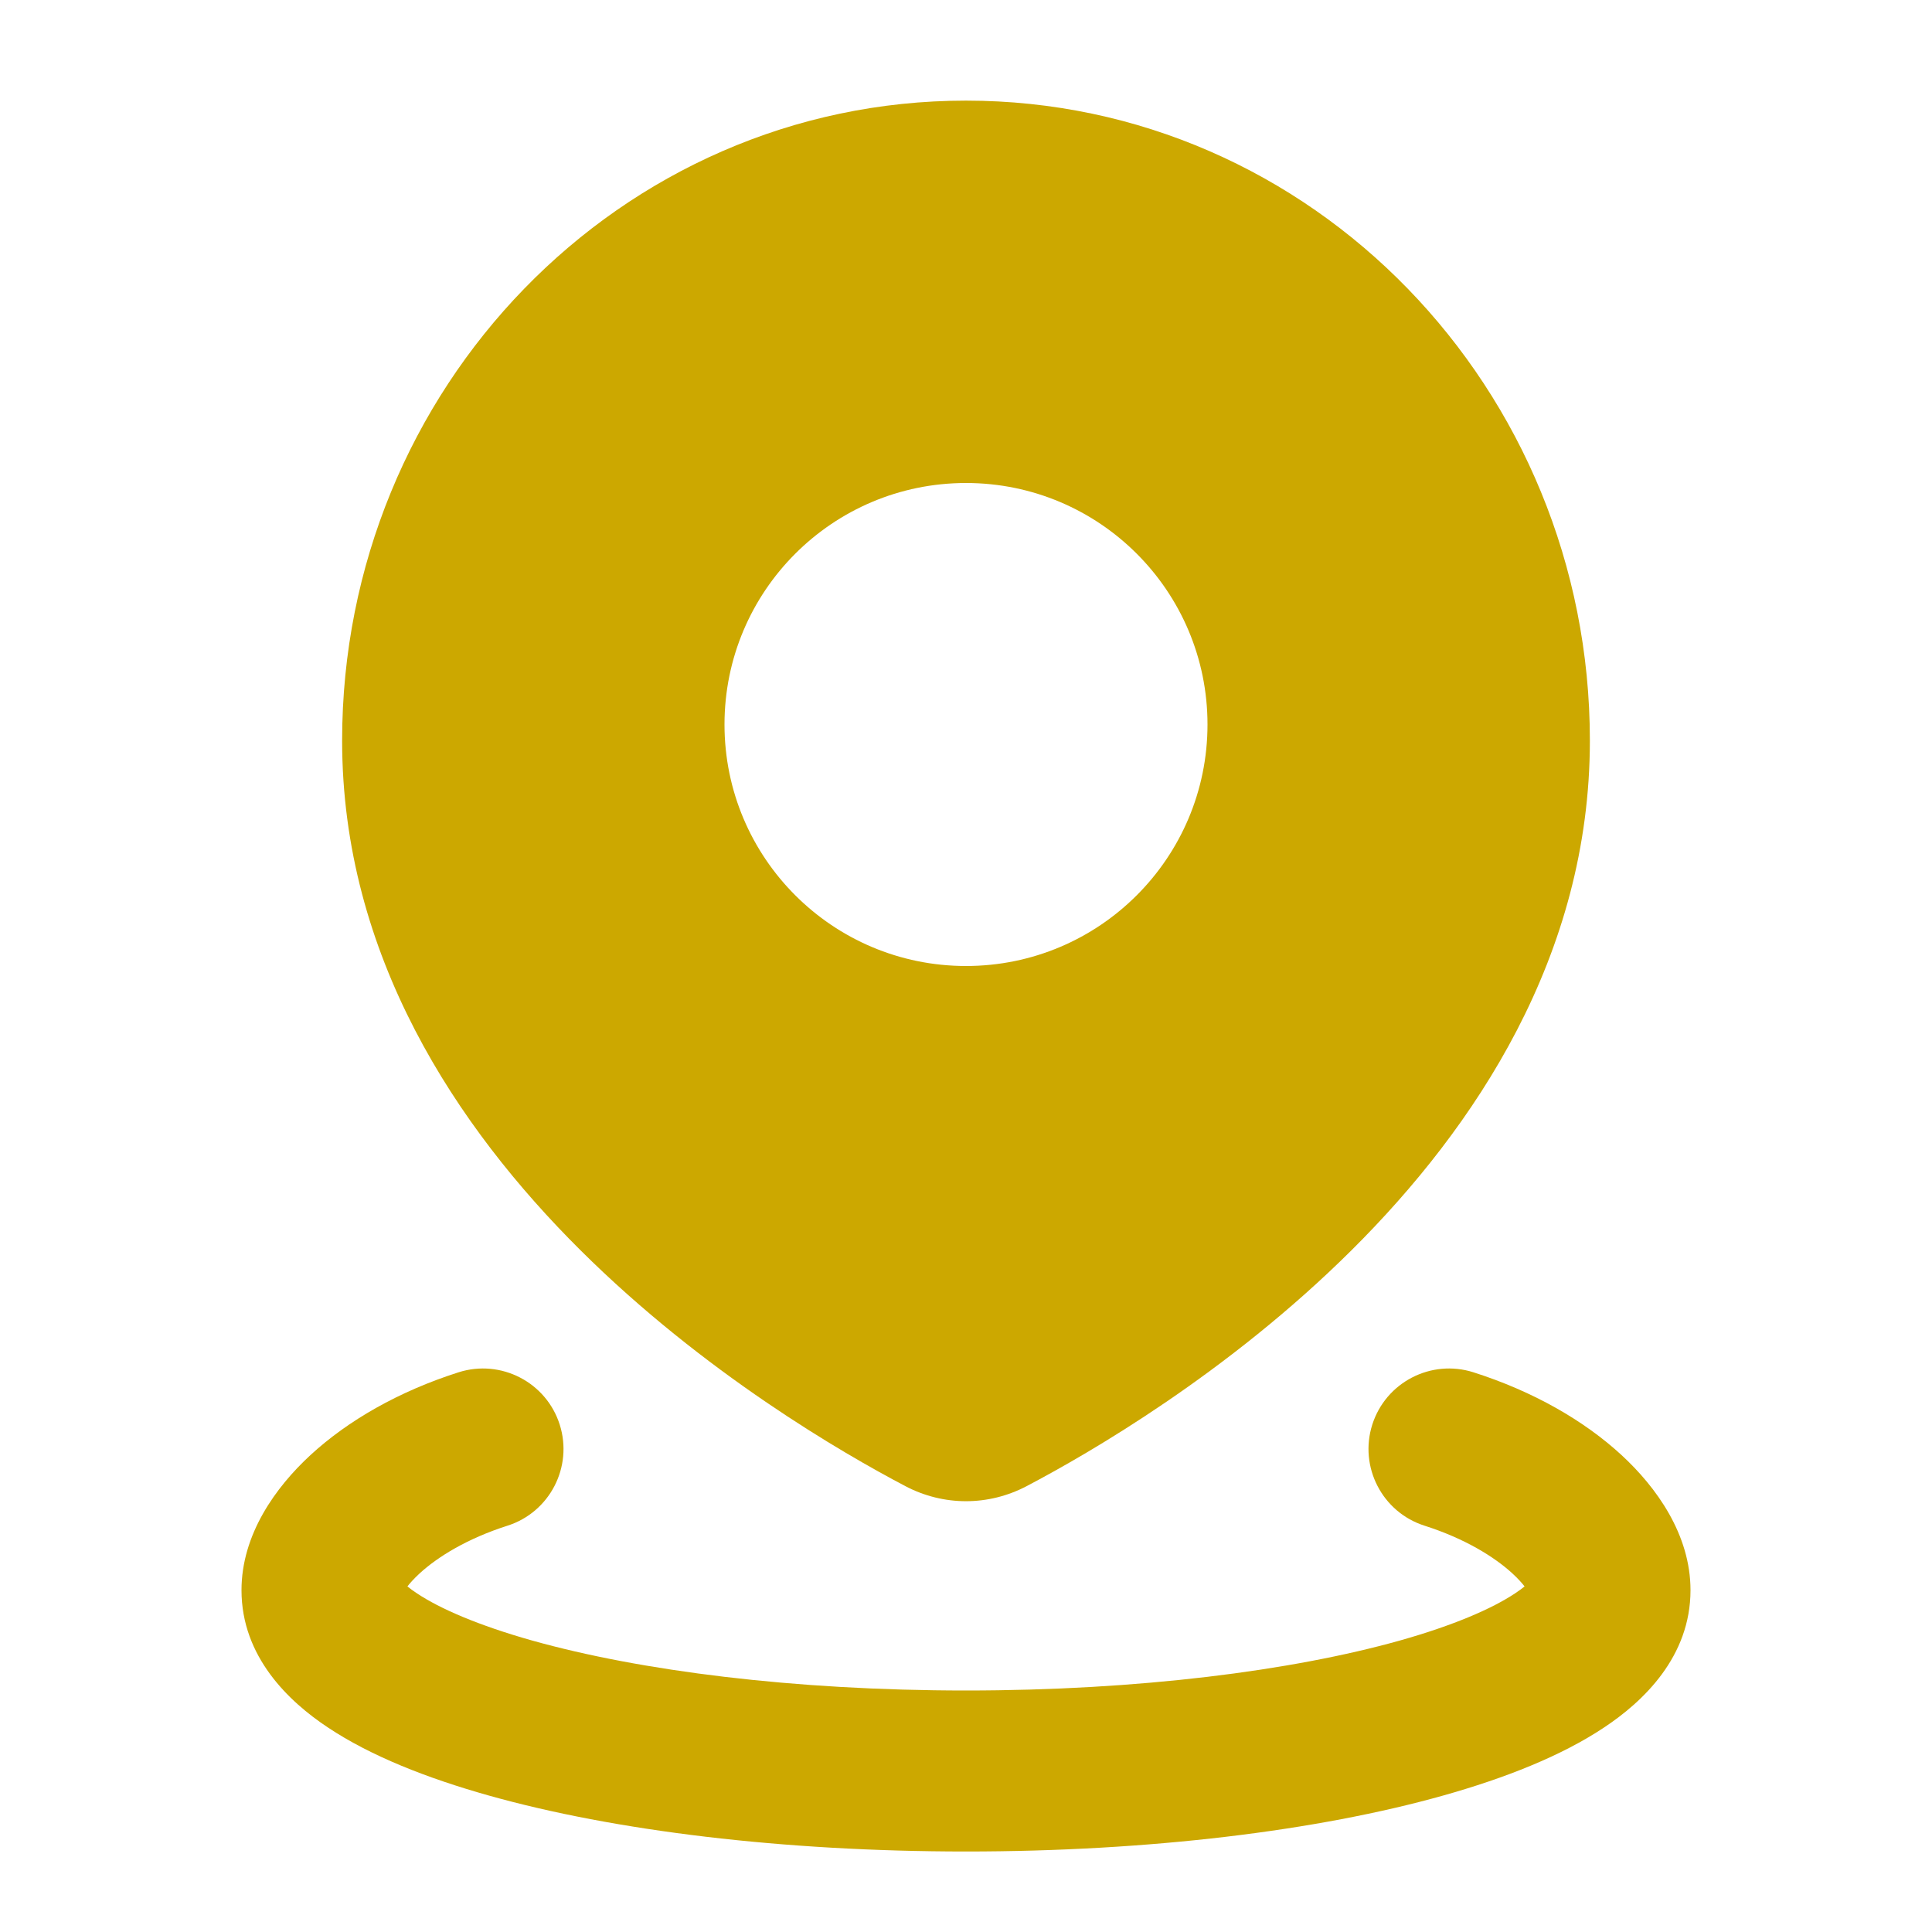 <svg width="24" height="24" viewBox="0 0 24 24" fill="none" xmlns="http://www.w3.org/2000/svg">
<path fill-rule="evenodd" clip-rule="evenodd" d="M6.953 17.697C7.12 18.223 6.829 18.786 6.303 18.953C5.802 19.113 5.435 19.341 5.211 19.547C5.141 19.612 5.093 19.666 5.061 19.707C5.091 19.732 5.131 19.761 5.182 19.795C5.464 19.982 5.938 20.19 6.613 20.38C7.951 20.755 9.855 21 12 21C14.145 21 16.049 20.755 17.387 20.38C18.062 20.19 18.536 19.982 18.818 19.795C18.869 19.761 18.909 19.732 18.939 19.707C18.907 19.666 18.859 19.612 18.789 19.547C18.565 19.341 18.198 19.113 17.697 18.953C17.171 18.786 16.88 18.223 17.047 17.697C17.215 17.171 17.777 16.88 18.303 17.047C19.047 17.284 19.68 17.648 20.145 18.077C20.575 18.474 21 19.061 21 19.754C21 20.58 20.414 21.137 19.924 21.461C19.397 21.812 18.699 22.088 17.927 22.305C16.369 22.743 14.274 23 12 23C9.726 23 7.631 22.743 6.073 22.305C5.301 22.088 4.603 21.812 4.076 21.461C3.586 21.137 3 20.58 3 19.754C3 19.061 3.425 18.474 3.855 18.077C4.32 17.648 4.953 17.284 5.697 17.047C6.223 16.88 6.786 17.171 6.953 17.697Z" fill="#CCA800"/>
<path fill-rule="evenodd" clip-rule="evenodd" d="M12 1.25C7.7 1.25 4.25 4.829 4.25 9.2C4.25 11.871 5.676 14.005 7.209 15.529C8.746 17.057 10.468 18.052 11.246 18.461C11.721 18.711 12.279 18.711 12.754 18.461C13.532 18.052 15.254 17.057 16.791 15.529C18.324 14.005 19.75 11.871 19.75 9.2C19.75 4.829 16.3 1.25 12 1.25ZM12 6C10.343 6 9 7.343 9 9C9 10.657 10.343 12 12 12C13.657 12 15 10.657 15 9C15 7.343 13.657 6 12 6Z" fill="#CCA800"/>
</svg>
